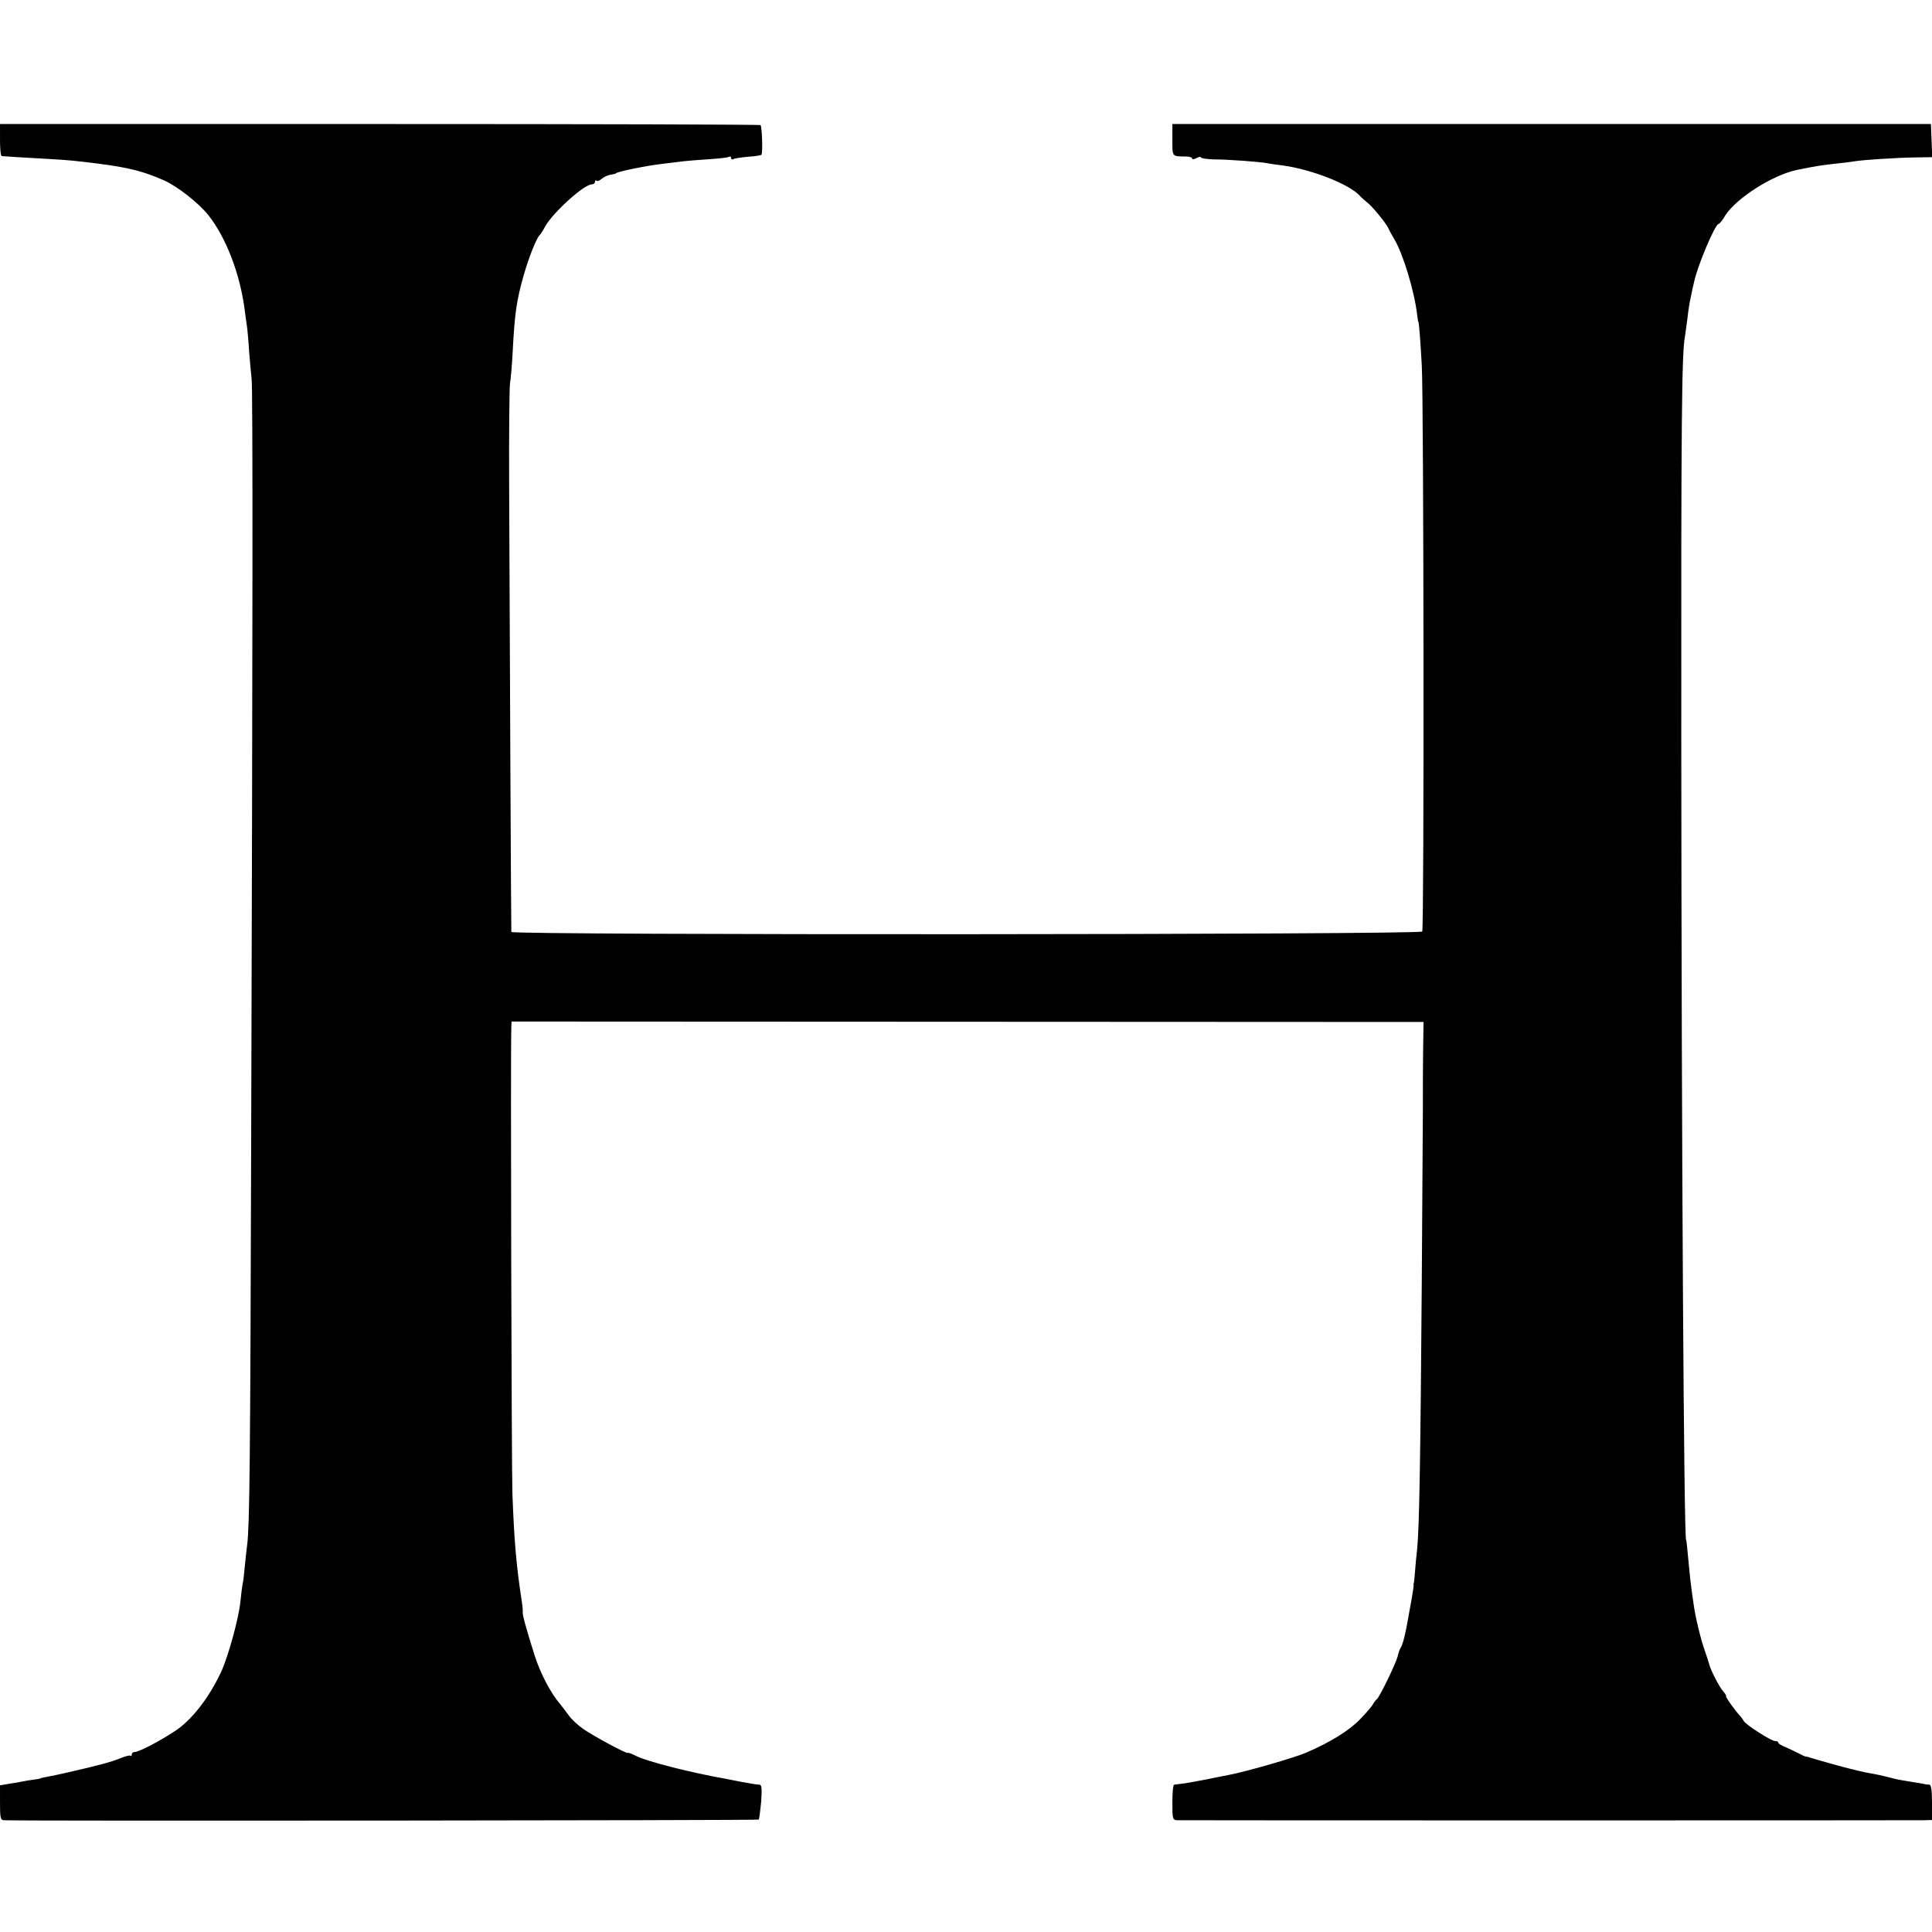 <?xml version="1.0" standalone="no"?>
<!DOCTYPE svg PUBLIC "-//W3C//DTD SVG 20010904//EN"
 "http://www.w3.org/TR/2001/REC-SVG-20010904/DTD/svg10.dtd">
<svg version="1.0" xmlns="http://www.w3.org/2000/svg"
 width="880pt" height="880pt" viewBox="0 0 880 880"
 preserveAspectRatio="xMidYMid meet">
<g transform="translate(0,880) scale(0.1,-0.1)"
fill="#000000" stroke="none">
<path d="M0 8163 c0 -40 3 -73 8 -74 10 -1 100 -7 213 -13 90 -5 119 -8 224
-21 146 -19 206 -35 301 -76 64 -29 158 -103 203 -159 82 -104 145 -269 166
-435 2 -16 6 -46 9 -65 3 -19 8 -75 11 -125 4 -49 9 -103 11 -120 6 -33 5
-1202 -2 -3485 -4 -1449 -7 -1733 -18 -1825 -3 -22 -8 -67 -11 -100 -3 -33 -7
-69 -10 -80 -2 -11 -7 -47 -10 -80 -8 -79 -57 -256 -90 -325 -56 -118 -135
-218 -210 -266 -71 -47 -163 -94 -181 -94 -8 0 -14 -5 -14 -12 0 -6 -3 -9 -6
-5 -3 3 -25 -3 -47 -12 -35 -15 -97 -32 -242 -65 -16 -4 -78 -17 -100 -21 -11
-2 -20 -4 -20 -5 0 -1 -13 -4 -30 -6 -16 -2 -37 -5 -45 -7 -8 -2 -36 -7 -63
-11 l-47 -8 0 -79 c0 -68 2 -79 18 -80 89 -4 3434 -1 3438 3 2 3 7 40 11 82 4
60 3 76 -8 77 -14 1 -24 2 -89 14 -19 4 -46 9 -60 12 -166 29 -369 81 -417
107 -18 9 -33 14 -33 12 0 -8 -149 72 -201 107 -26 18 -56 46 -68 63 -12 16
-29 39 -38 50 -43 49 -92 142 -118 224 -37 117 -56 186 -54 196 1 5 -1 29 -5
54 -25 164 -34 274 -42 485 -4 126 -9 2019 -5 2126 l1 26 2077 -1 2077 -1 -2
-135 c-1 -74 -1 -162 -1 -195 0 -33 0 -64 0 -70 0 -5 -2 -359 -5 -785 -6 -801
-11 -1112 -21 -1215 -4 -33 -8 -80 -10 -105 -2 -25 -4 -47 -5 -50 -2 -3 -2 -8
-1 -12 0 -4 -4 -31 -9 -60 -5 -29 -12 -66 -15 -83 -12 -73 -26 -128 -35 -140
-4 -5 -10 -23 -14 -40 -8 -32 -83 -187 -95 -195 -4 -3 -12 -13 -17 -22 -5 -10
-31 -40 -58 -68 -50 -52 -135 -105 -246 -153 -56 -24 -272 -86 -350 -101 -14
-3 -63 -12 -110 -22 -47 -9 -96 -18 -110 -19 -14 -2 -28 -3 -32 -4 -5 -1 -8
-37 -8 -81 0 -76 1 -80 23 -81 30 -1 3352 -1 3400 0 l37 1 0 80 c0 57 -4 80
-12 81 -7 0 -22 2 -33 5 -11 2 -36 6 -55 9 -56 9 -64 11 -90 18 -14 4 -38 9
-55 13 -59 11 -70 13 -85 17 -8 2 -28 7 -45 11 -27 6 -151 41 -183 51 -7 3
-15 4 -17 4 -3 0 -18 7 -33 15 -15 8 -42 20 -59 28 -18 7 -33 16 -33 20 0 5
-7 8 -16 8 -17 0 -137 77 -142 92 -2 4 -9 14 -15 21 -23 24 -68 87 -65 91 2 2
-4 12 -13 22 -18 20 -58 98 -64 124 -2 8 -11 35 -19 59 -18 48 -44 156 -51
209 -3 17 -7 49 -10 70 -3 20 -8 64 -11 97 -10 104 -12 130 -14 130 -10 0 -21
1759 -22 3630 -1 1484 2 1779 17 1854 2 13 7 49 11 80 3 31 10 76 16 101 5 25
11 54 14 64 14 71 96 266 112 266 4 0 18 17 30 38 50 79 216 185 327 208 87
18 117 22 180 29 28 3 64 7 80 10 43 7 197 17 283 18 l73 1 -3 76 -3 75 -1727
0 -1728 0 0 -72 c0 -79 -3 -75 63 -76 15 0 27 -4 27 -9 0 -5 9 -4 20 2 11 6
20 7 20 3 0 -4 26 -8 58 -9 62 0 215 -11 247 -18 11 -2 43 -7 70 -10 129 -18
298 -84 347 -136 9 -10 25 -24 35 -32 21 -15 87 -95 97 -118 3 -8 16 -31 27
-50 39 -64 92 -238 104 -345 2 -16 4 -30 5 -30 3 0 9 -75 16 -200 9 -168 11
-2563 2 -2578 -9 -15 -4148 -17 -4149 -2 -1 10 -7 1228 -10 2035 -1 234 1 443
4 465 4 22 9 85 12 140 9 178 18 238 50 350 24 85 60 174 74 185 3 3 15 21 25
40 36 63 176 190 211 190 8 0 15 5 15 12 0 6 3 8 7 5 3 -4 14 0 23 8 9 8 27
17 41 19 13 2 24 5 24 6 0 7 142 36 215 44 25 3 65 8 90 11 25 3 80 7 123 10
43 3 83 7 88 11 5 3 9 0 9 -6 0 -6 5 -8 10 -5 6 4 36 8 67 11 31 2 58 6 61 9
7 6 3 128 -4 135 -3 3 -784 5 -1735 5 l-1729 0 0 -72z"/>
</g>
</svg>
